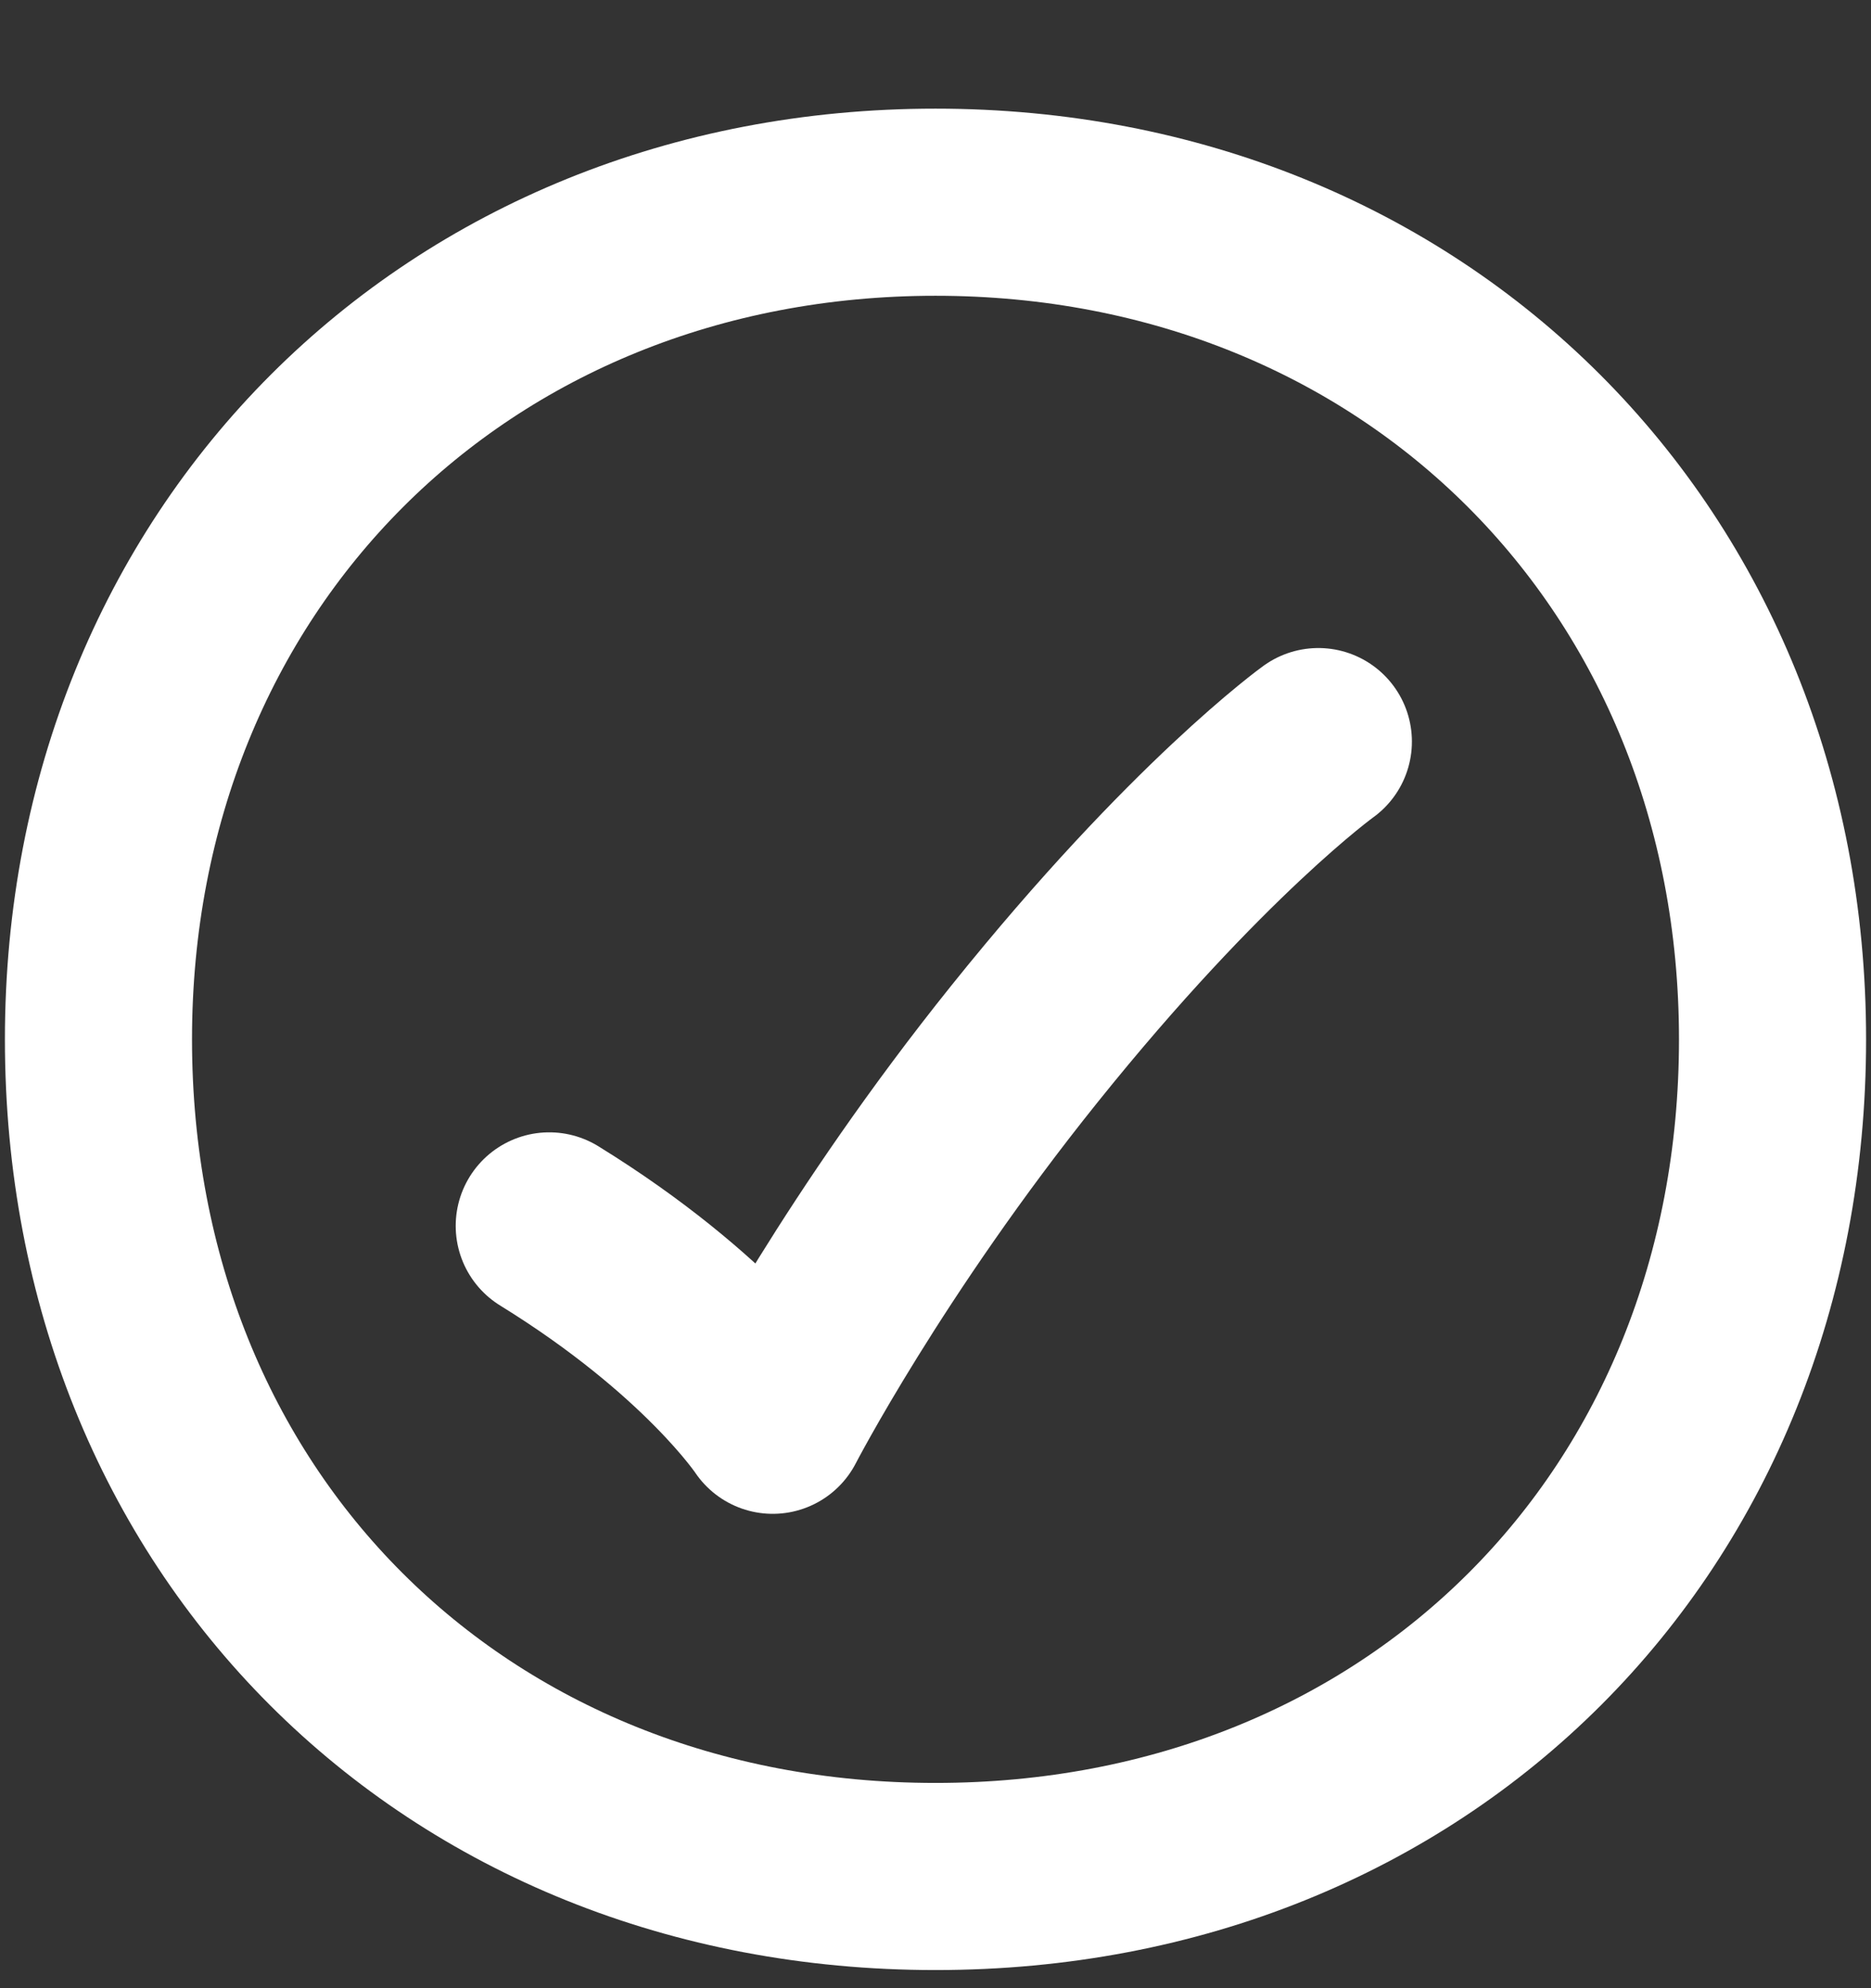 <?xml version="1.0" encoding="UTF-8"?>
<svg xmlns:xlink="http://www.w3.org/1999/xlink" xmlns="http://www.w3.org/2000/svg" width="16" height="17" viewBox="0 0 16 17" fill="none">
  <rect x="0" y="0" width="16" height="17" fill="#333333" stroke="none"/>
  <g clip-path="url(#clip0_2216_100306)">
    <path d="M8 1.729C12.104 1.729 15.158 4.783 15.158 8.887C15.158 13.013 12.127 16.045 8 16.045C3.873 16.045 0.842 13.013 0.842 8.887C0.842 4.783 3.896 1.729 8 1.729Z" stroke="white" stroke-width="1.6" stroke-linecap="round" stroke-linejoin="round"></path>
    <path d="M4.697 10.482C6.067 11.327 6.608 12.144 6.608 12.144C6.608 12.144 7.386 10.638 8.76 8.927C10.24 7.083 11.274 6.341 11.274 6.341" stroke="white" stroke-width="1.6" stroke-linecap="round" stroke-linejoin="round"></path>
  </g>
  <defs>
    <clipPath id="clip0_2216_100306">
      <rect width="16" height="16" fill="white" transform="translate(0 0.887)"></rect>
    </clipPath>
  </defs>
</svg>
